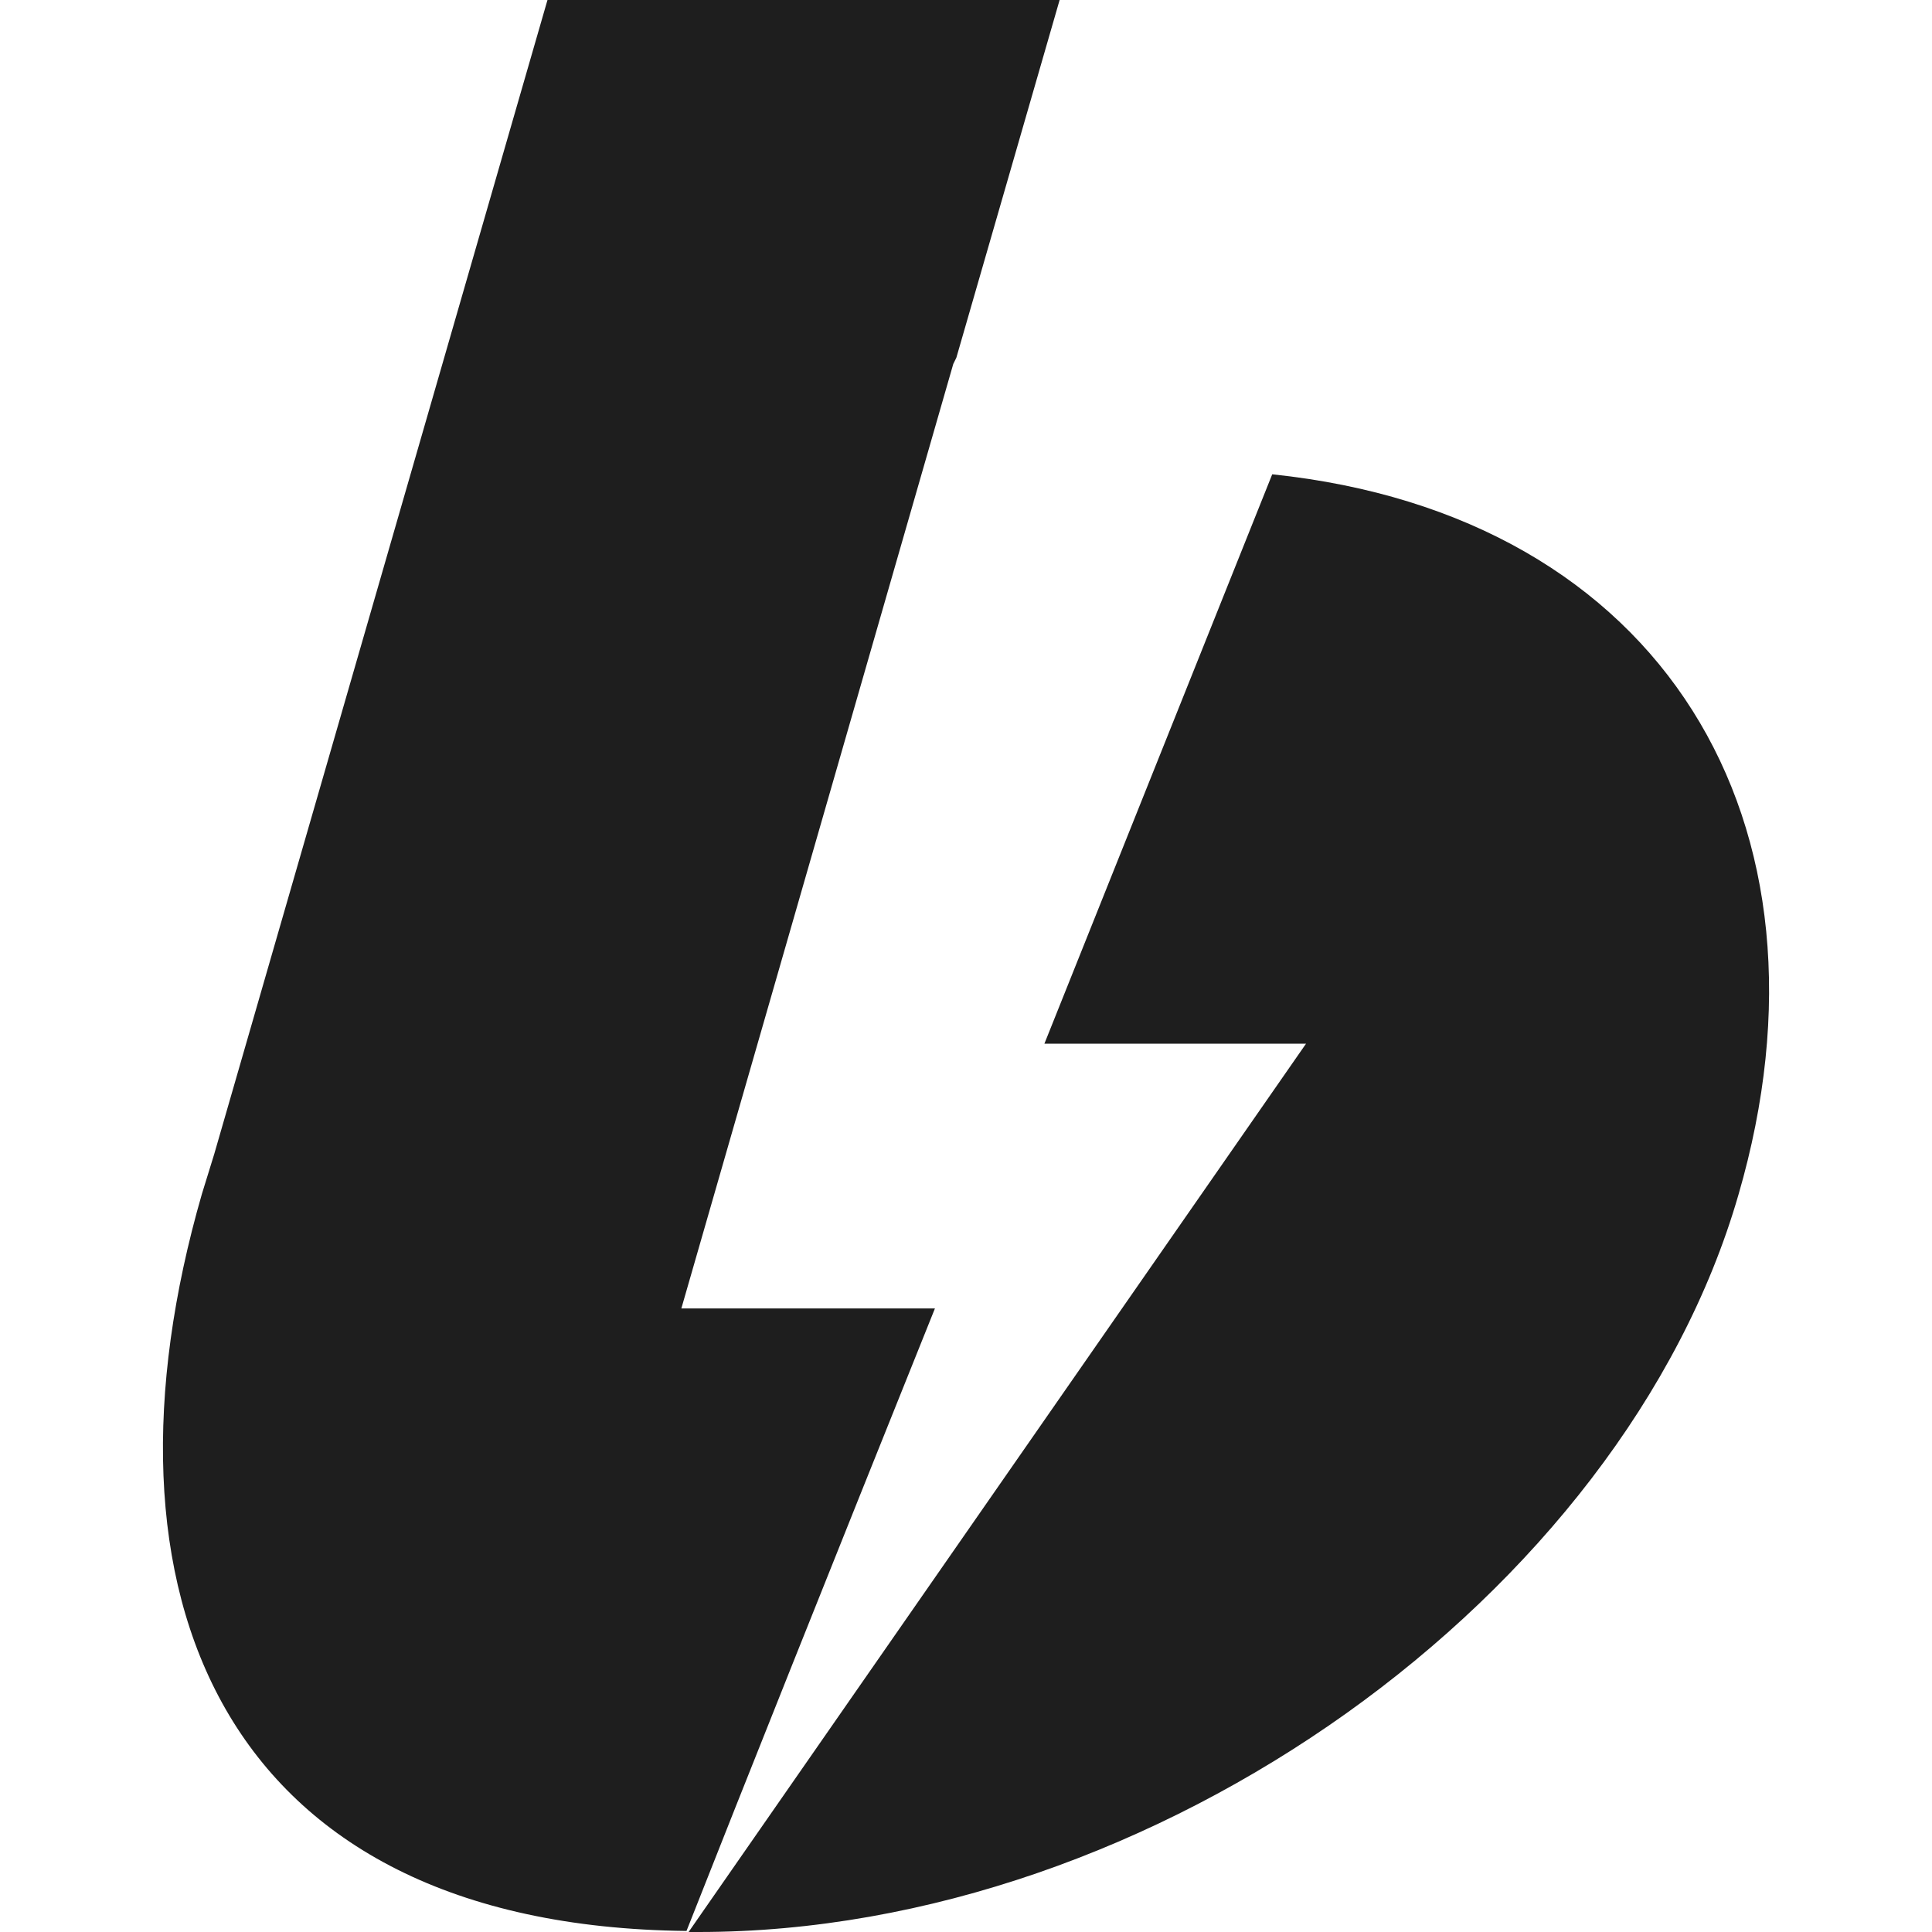 <svg xmlns="http://www.w3.org/2000/svg" fill="none" viewBox="0 0 48 48" height="48" width="48">
<path fill="#1E1E1E" d="M5.322 28.674L13.602 0H26.326L23.76 8.888L23.684 9.042L16.928 32.508H23.228C20.585 39.087 18.528 44.242 17.056 47.974C5.424 47.848 2.172 39.518 5.016 29.664M17.108 48L32.448 25.93H25.948L31.608 11.784C41.312 12.8 45.882 20.444 43.19 29.688C40.32 39.62 28.688 48 17.36 48H17.108Z"></path>
</svg>
